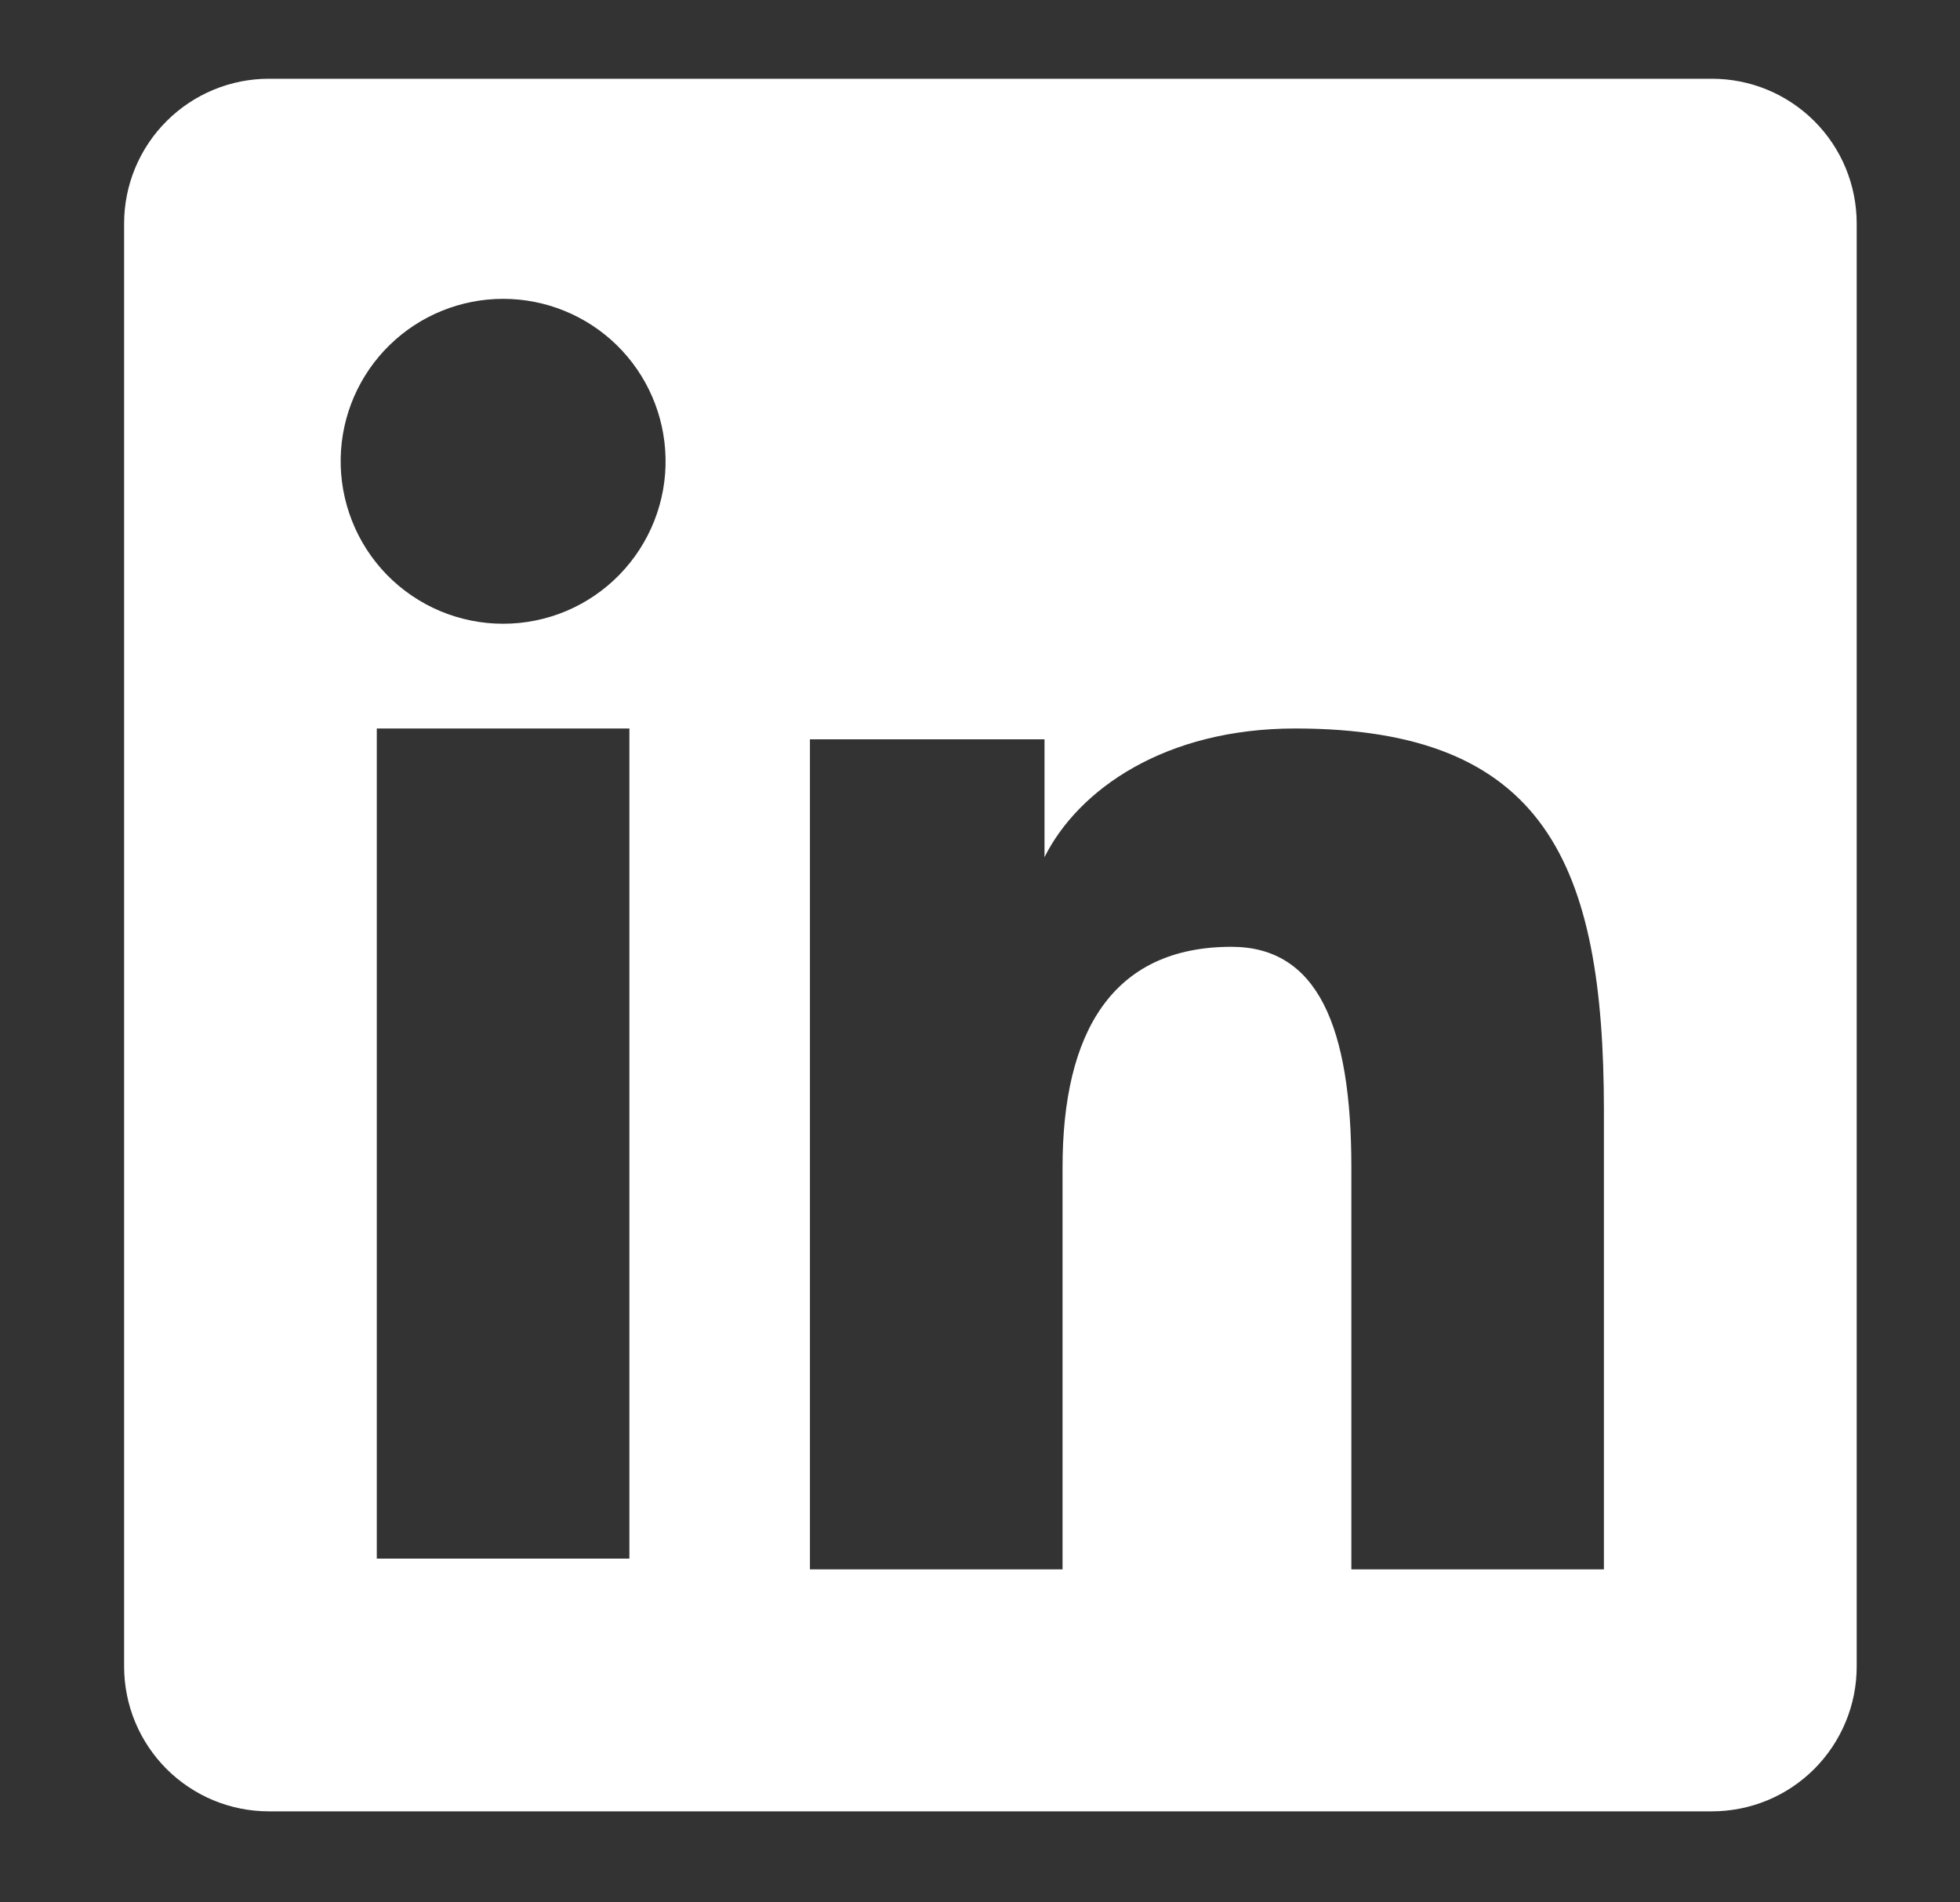 <svg width="34" height="33" viewBox="0 0 34 33" fill="none" xmlns="http://www.w3.org/2000/svg">
<rect x="0" y="0" width="34" height="33" fill="#333333" stroke="none"/>
<path fill-rule="evenodd" clip-rule="evenodd" d="M2.153 3.877C2.153 3.211 2.418 2.572 2.889 2.102C3.36 1.631 3.998 1.366 4.664 1.366H29.694C30.024 1.366 30.351 1.43 30.656 1.556C30.961 1.682 31.238 1.867 31.472 2.1C31.705 2.333 31.891 2.61 32.017 2.915C32.143 3.22 32.208 3.547 32.208 3.877V28.907C32.208 29.237 32.144 29.564 32.017 29.869C31.891 30.174 31.706 30.451 31.473 30.685C31.24 30.918 30.963 31.104 30.658 31.23C30.353 31.356 30.026 31.421 29.696 31.421H4.664C4.334 31.421 4.008 31.356 3.703 31.23C3.398 31.103 3.121 30.918 2.888 30.685C2.655 30.451 2.47 30.174 2.344 29.87C2.218 29.565 2.153 29.238 2.153 28.908V3.877ZM14.05 12.825H18.119V14.869C18.707 13.694 20.209 12.637 22.468 12.637C26.797 12.637 27.823 14.977 27.823 19.27V27.224H23.442V20.249C23.442 17.803 22.854 16.424 21.362 16.424C19.293 16.424 18.432 17.911 18.432 20.249V27.224H14.05V12.825ZM6.536 27.037H10.918V12.637H6.536V27.035V27.037ZM11.545 7.94C11.554 8.315 11.487 8.688 11.349 9.037C11.211 9.386 11.005 9.704 10.742 9.973C10.48 10.241 10.167 10.454 9.821 10.6C9.475 10.745 9.103 10.82 8.728 10.82C8.352 10.82 7.981 10.745 7.635 10.6C7.289 10.454 6.976 10.241 6.713 9.973C6.451 9.704 6.244 9.386 6.107 9.037C5.969 8.688 5.902 8.315 5.91 7.94C5.926 7.203 6.23 6.502 6.757 5.987C7.284 5.472 7.991 5.184 8.728 5.184C9.464 5.184 10.172 5.472 10.699 5.987C11.225 6.502 11.529 7.203 11.545 7.94V7.94Z" fill="#FFFFFF"/>
</svg>

